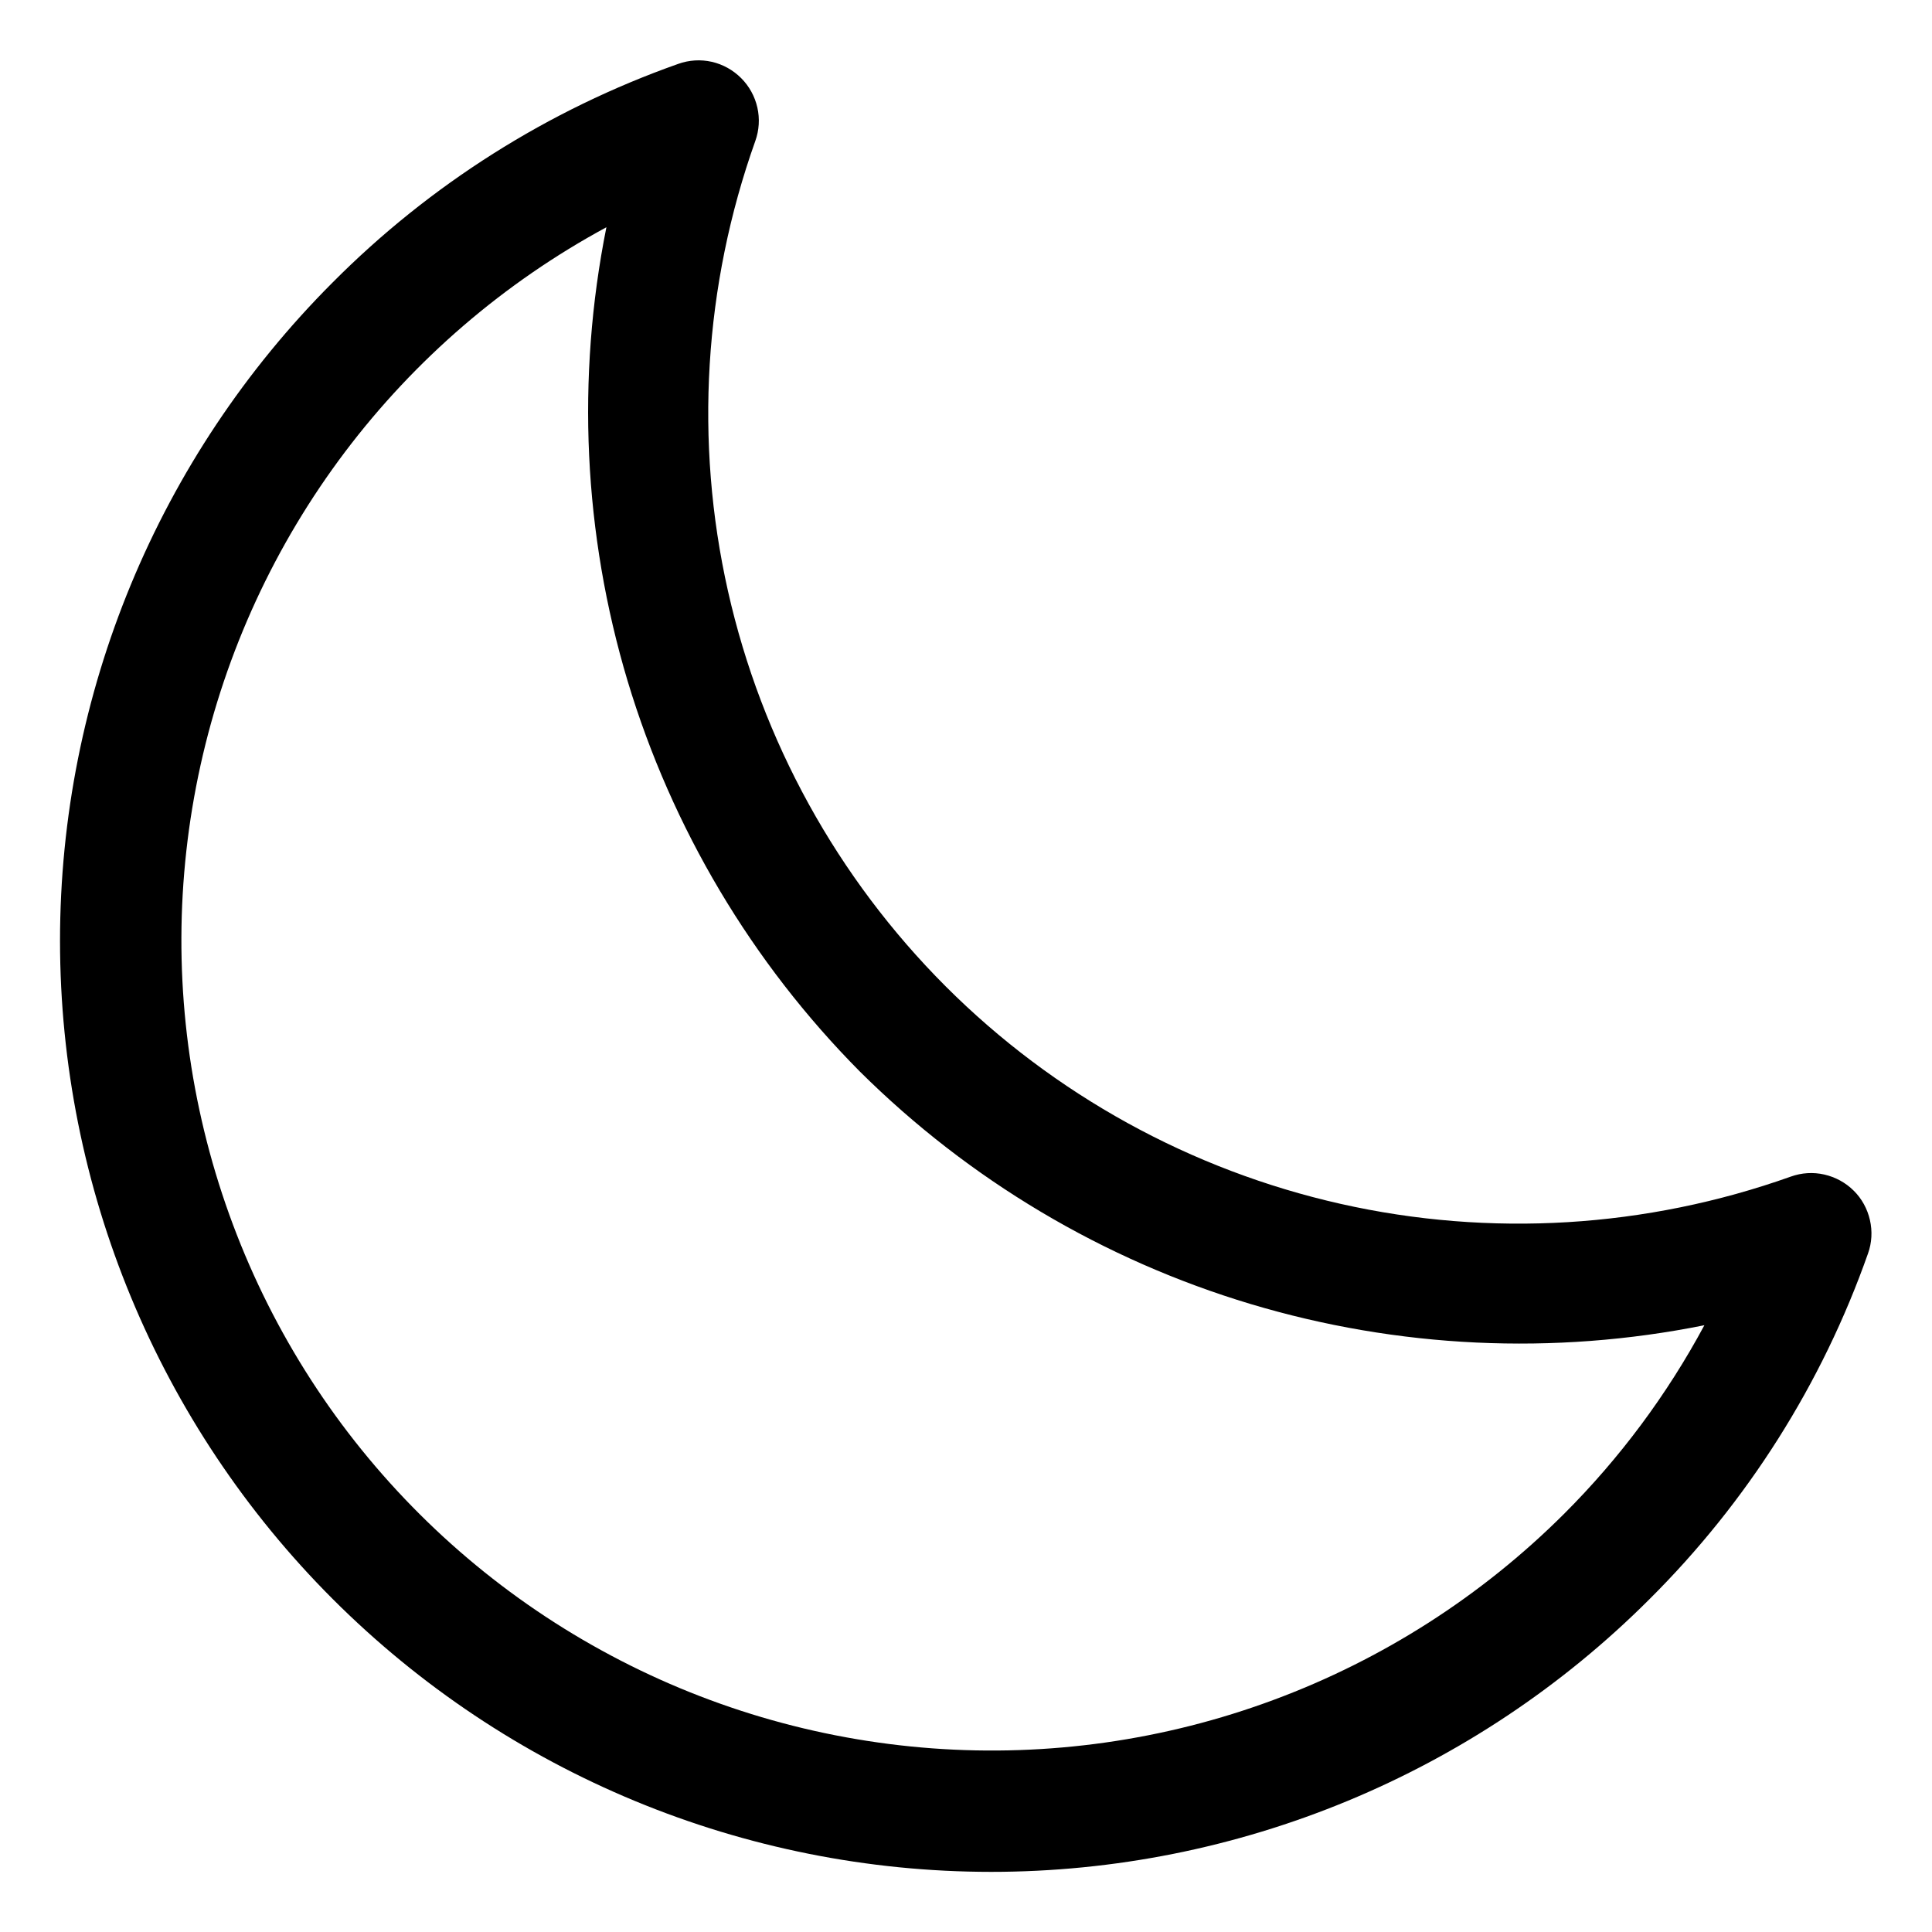 <svg width="16" height="16" viewBox="0 0 16 16" fill="none" xmlns="http://www.w3.org/2000/svg">
<g clip-path="url(#clip0_13_33309)">
<path d="M15.352 9.861C15.285 9.794 15.2 9.748 15.108 9.727C15.016 9.706 14.92 9.712 14.831 9.744C13.634 10.17 12.342 10.249 11.103 9.97C9.864 9.691 8.729 9.066 7.831 8.168C6.933 7.269 6.308 6.135 6.029 4.896C5.75 3.657 5.829 2.364 6.255 1.168C6.287 1.079 6.293 0.982 6.272 0.89C6.251 0.798 6.205 0.714 6.138 0.647C6.071 0.58 5.987 0.533 5.895 0.512C5.803 0.491 5.706 0.497 5.617 0.529C4.539 0.91 3.56 1.529 2.754 2.34C1.309 3.786 0.497 5.748 0.497 7.792C0.498 9.837 1.31 11.797 2.756 13.243C4.202 14.689 6.162 15.501 8.207 15.502C10.252 15.502 12.213 14.69 13.659 13.245C14.47 12.439 15.09 11.46 15.47 10.381C15.502 10.292 15.507 10.196 15.486 10.104C15.465 10.012 15.419 9.927 15.352 9.861ZM12.952 12.538C12.27 13.218 11.45 13.743 10.547 14.078C9.645 14.413 8.68 14.55 7.72 14.479C6.76 14.408 5.826 14.132 4.982 13.668C4.138 13.205 3.404 12.565 2.829 11.793C2.254 11.02 1.853 10.133 1.651 9.191C1.449 8.25 1.453 7.276 1.661 6.336C1.869 5.396 2.277 4.512 2.857 3.743C3.437 2.975 4.175 2.34 5.022 1.882C4.772 3.131 4.832 4.421 5.198 5.641C5.565 6.86 6.225 7.971 7.122 8.875C8.026 9.772 9.137 10.433 10.356 10.799C11.576 11.165 12.867 11.226 14.115 10.975C13.806 11.55 13.414 12.077 12.952 12.538Z" fill="black"/>
</g>
<defs>
<clipPath id="clip0_13_33309">
<rect width="16" height="16" fill="white"/>
</clipPath>
</defs>
</svg>
